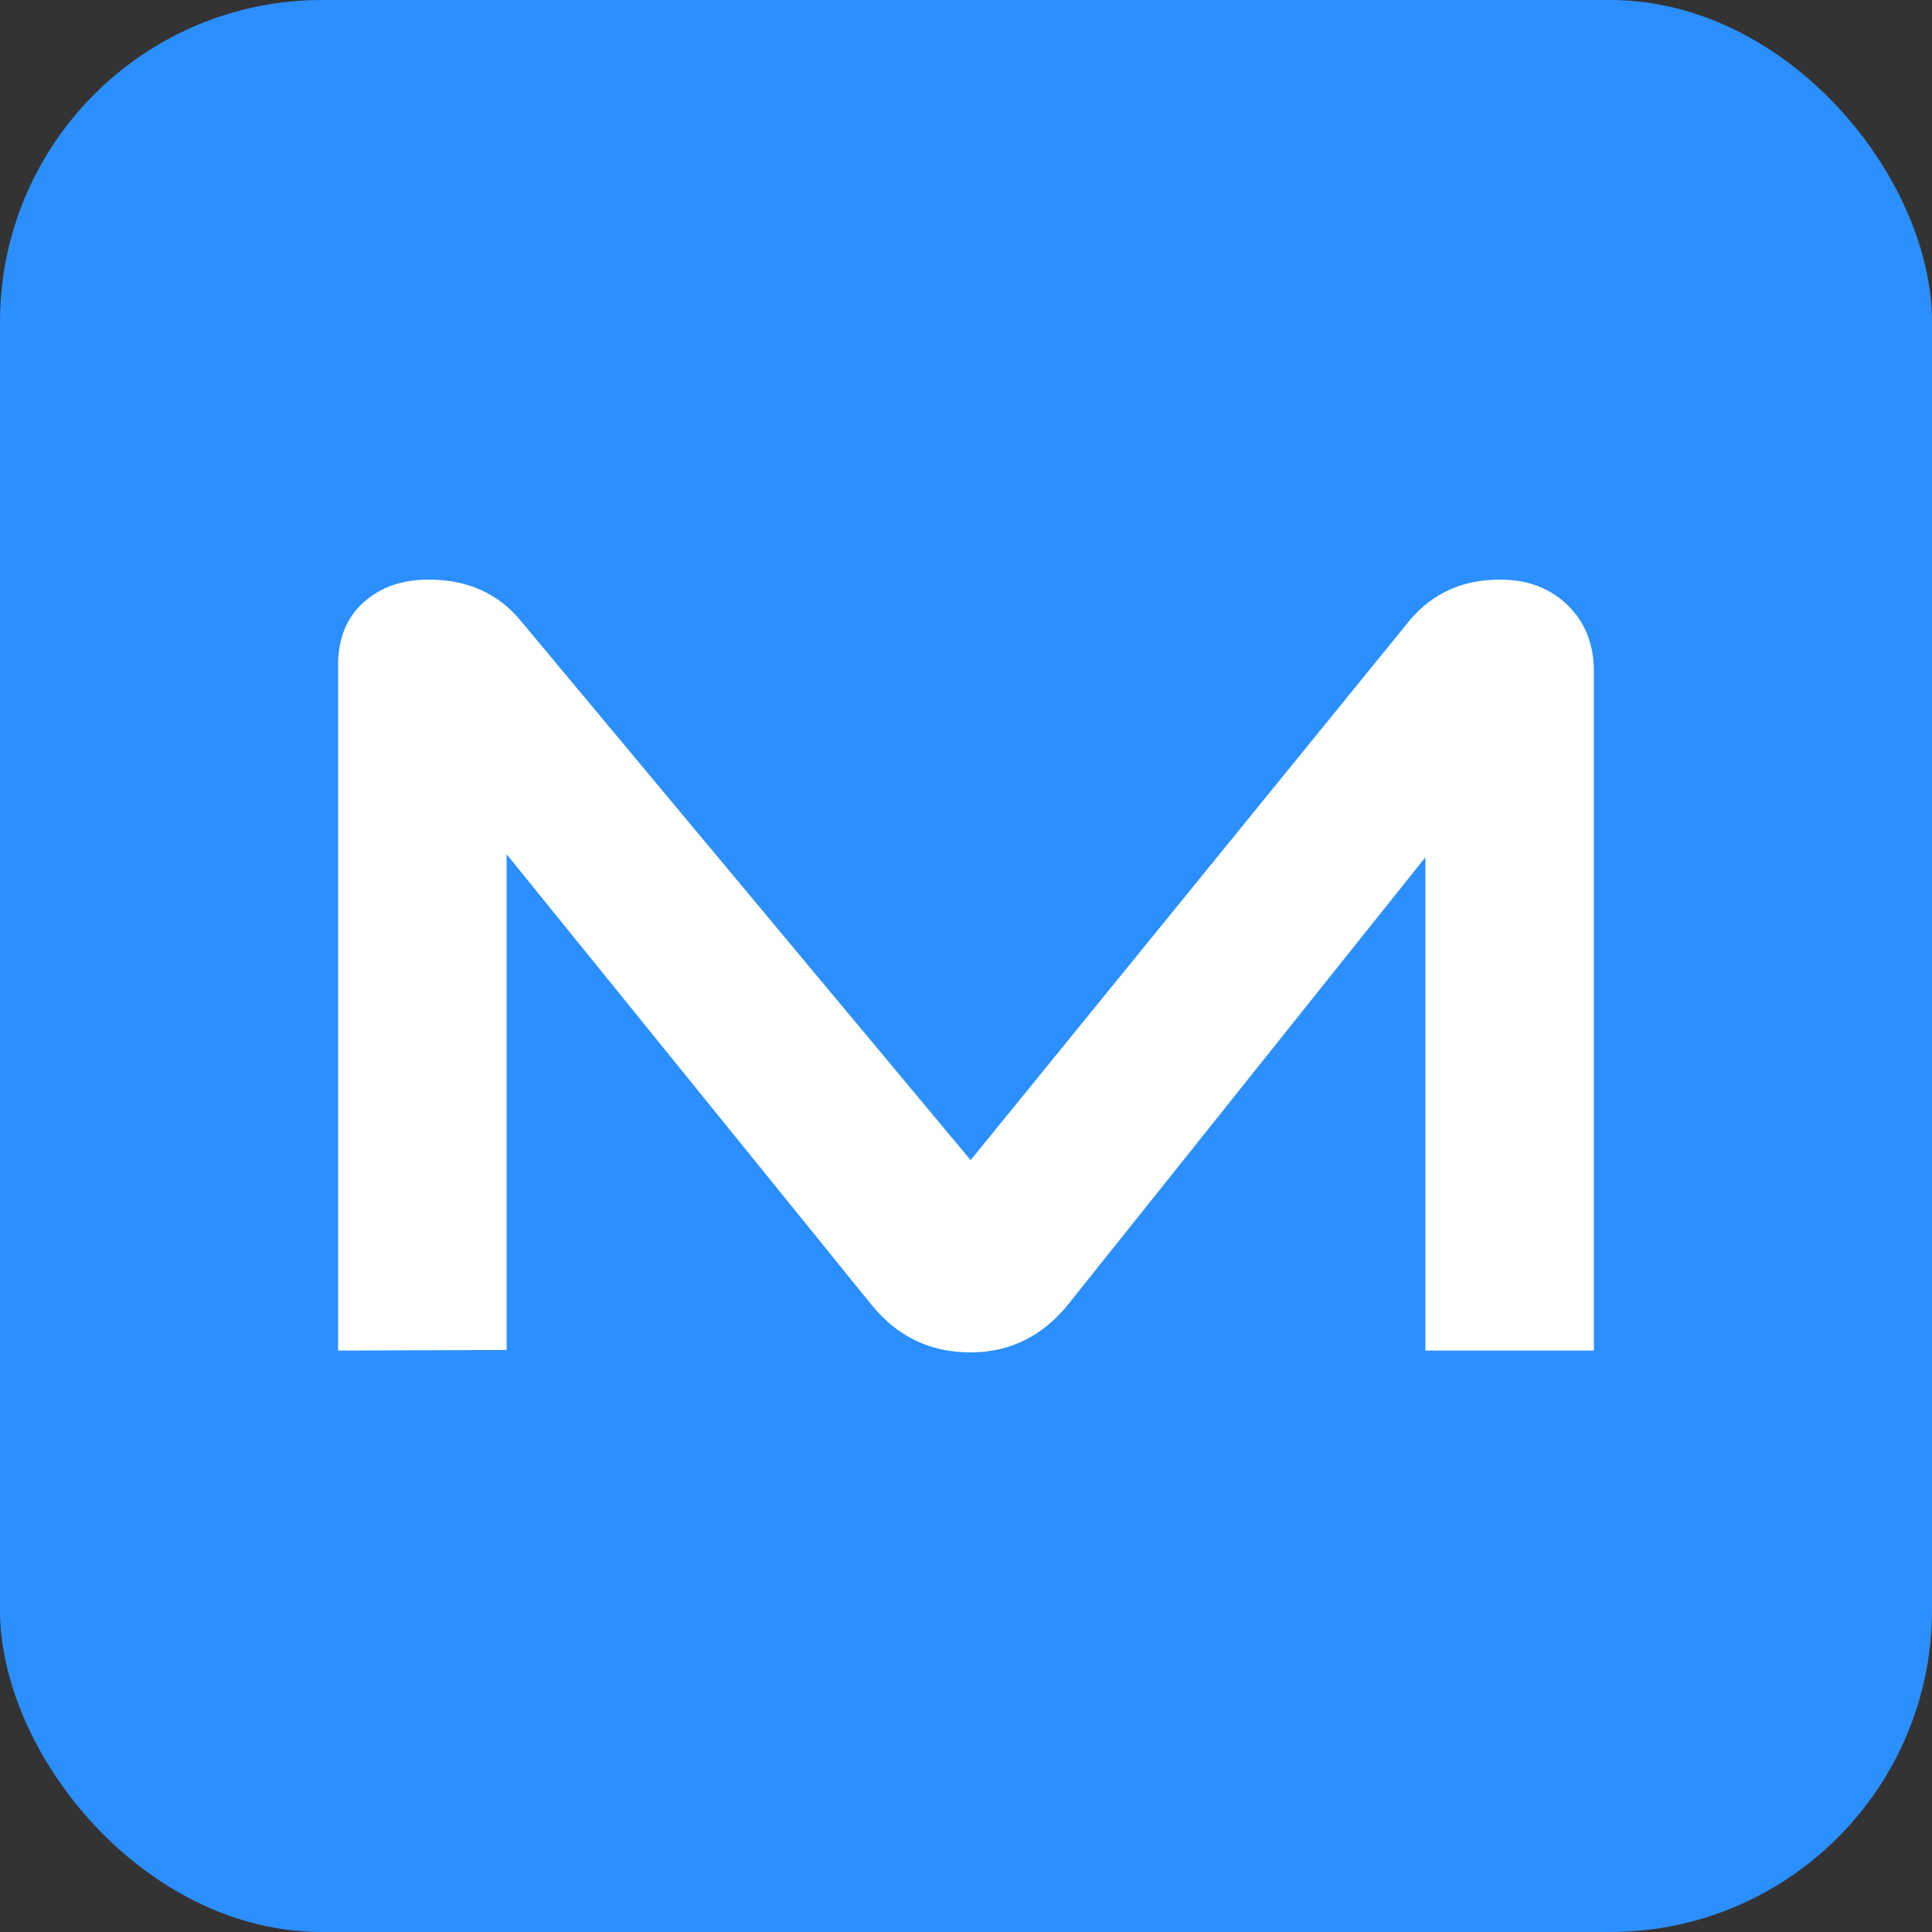 <svg width="120" height="120" viewBox="0 0 120 120" fill="none" xmlns="http://www.w3.org/2000/svg">
<rect x="0" y="0" width="120" height="120" fill="#333333" stroke="none"/>
<rect width="120" height="120" rx="20" fill="#2C8FFF"/>
<path fill-rule="evenodd" clip-rule="evenodd" d="M99 83.888H88.533V53.247L66.335 81.031C64.729 83.01 62.702 84 60.255 84C57.759 84 55.707 83.002 54.101 81.007L31.467 53.058V83.85L21 83.888V41.313C21 39.666 21.524 38.37 22.573 37.422C23.621 36.474 24.972 36 26.626 36C29.02 36 30.92 36.846 32.326 38.536L60.288 72.059L87.606 38.474C89.017 36.825 90.872 36 93.173 36C94.88 36 96.278 36.53 97.367 37.588C98.456 38.646 99 40.022 99 41.715V83.888Z" fill="white"/>
</svg>
